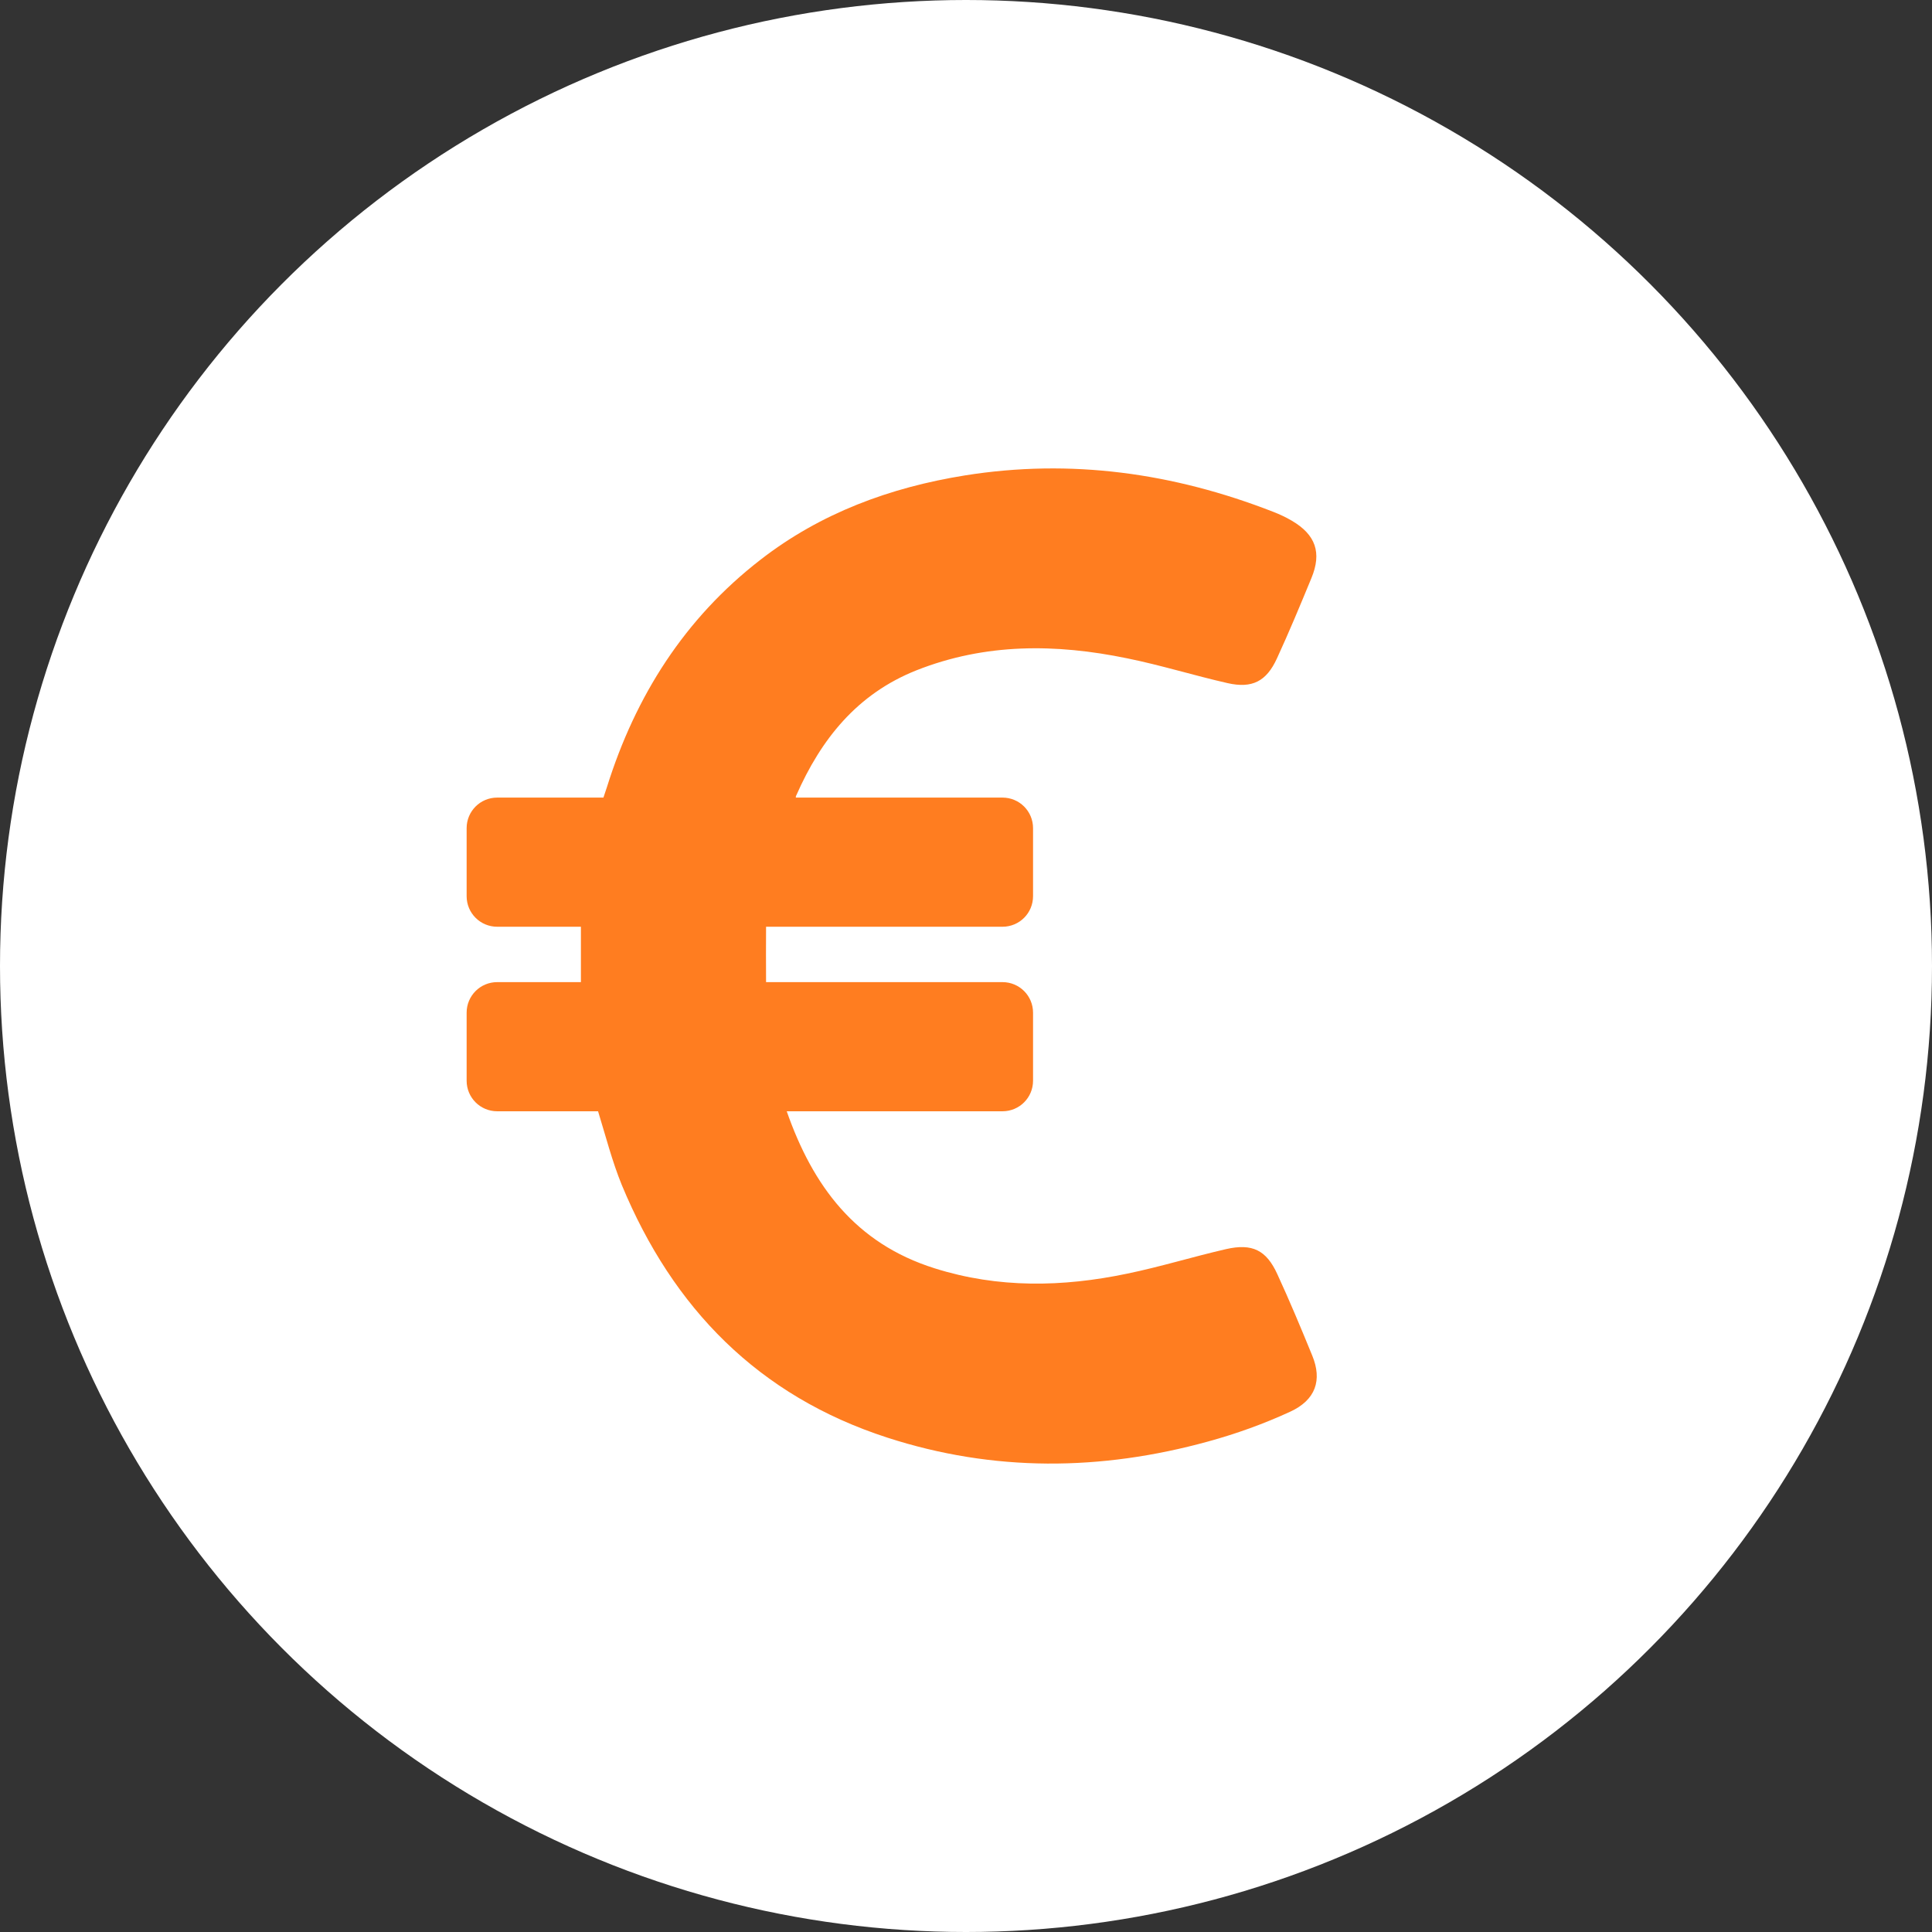 <svg width="500" height="500" viewBox="0 0 500 500" fill="none" xmlns="http://www.w3.org/2000/svg">
<rect x="0" y="0" width="500" height="500" fill="#333333" stroke="none"/>
<circle cx="250" cy="250" r="250" fill="white"/>
<g clip-path="url(#clip0_6688_7328)">
<path d="M339.604 350.812C336.716 343.752 333.774 336.693 330.566 329.741C327.731 323.537 324.095 321.719 317.303 323.27C308.692 325.248 300.242 327.869 291.632 329.634C275 333.11 258.314 333.431 241.896 328.243C221.306 321.772 210.343 306.851 203.604 287.598H259.437C263.823 287.598 267.352 284.069 267.352 279.683V262.088C267.352 257.703 263.823 254.173 259.437 254.173H198.256C198.256 249.253 198.203 244.547 198.256 239.841H259.437C263.823 239.841 267.352 236.311 267.352 231.926V214.331C267.352 209.945 263.823 206.416 259.437 206.416H205.957C205.957 206.202 205.957 205.988 206.064 205.881C212.482 191.281 221.841 179.569 237.19 173.472C255.052 166.413 273.289 166.573 291.686 170.37C300.403 172.135 308.96 174.809 317.677 176.788C324.041 178.232 327.731 176.36 330.459 170.424C333.614 163.578 336.502 156.626 339.39 149.62C342.117 143.042 340.513 138.389 334.309 134.753C332.758 133.843 331.154 133.095 329.496 132.453C303.719 122.399 277.139 118.655 249.704 123.041C230.398 126.142 212.375 132.774 196.812 144.86C177.185 160.049 164.457 180.104 157.077 203.688L156.167 206.416H128.679C124.293 206.416 120.764 209.945 120.764 214.331V231.926C120.764 236.311 124.293 239.841 128.679 239.841H150.338C150.338 244.654 150.338 249.307 150.338 254.173H128.679C124.293 254.173 120.764 257.703 120.764 262.088V279.683C120.764 284.069 124.293 287.598 128.679 287.598H154.777C156.756 294.016 158.414 300.541 160.927 306.691C174.137 338.565 196.277 361.24 229.595 372.043C257.138 380.974 284.894 380.707 312.65 373.059C319.87 371.081 327.036 368.514 333.881 365.358C340.513 362.31 342.224 357.176 339.604 350.812Z" fill="#FF7D20"/>
</g>
<defs>
<clipPath id="clip0_6688_7328">
<rect width="257.543" height="257.543" fill="white" transform="translate(102 121.229)"/>
</clipPath>
</defs>
</svg>

